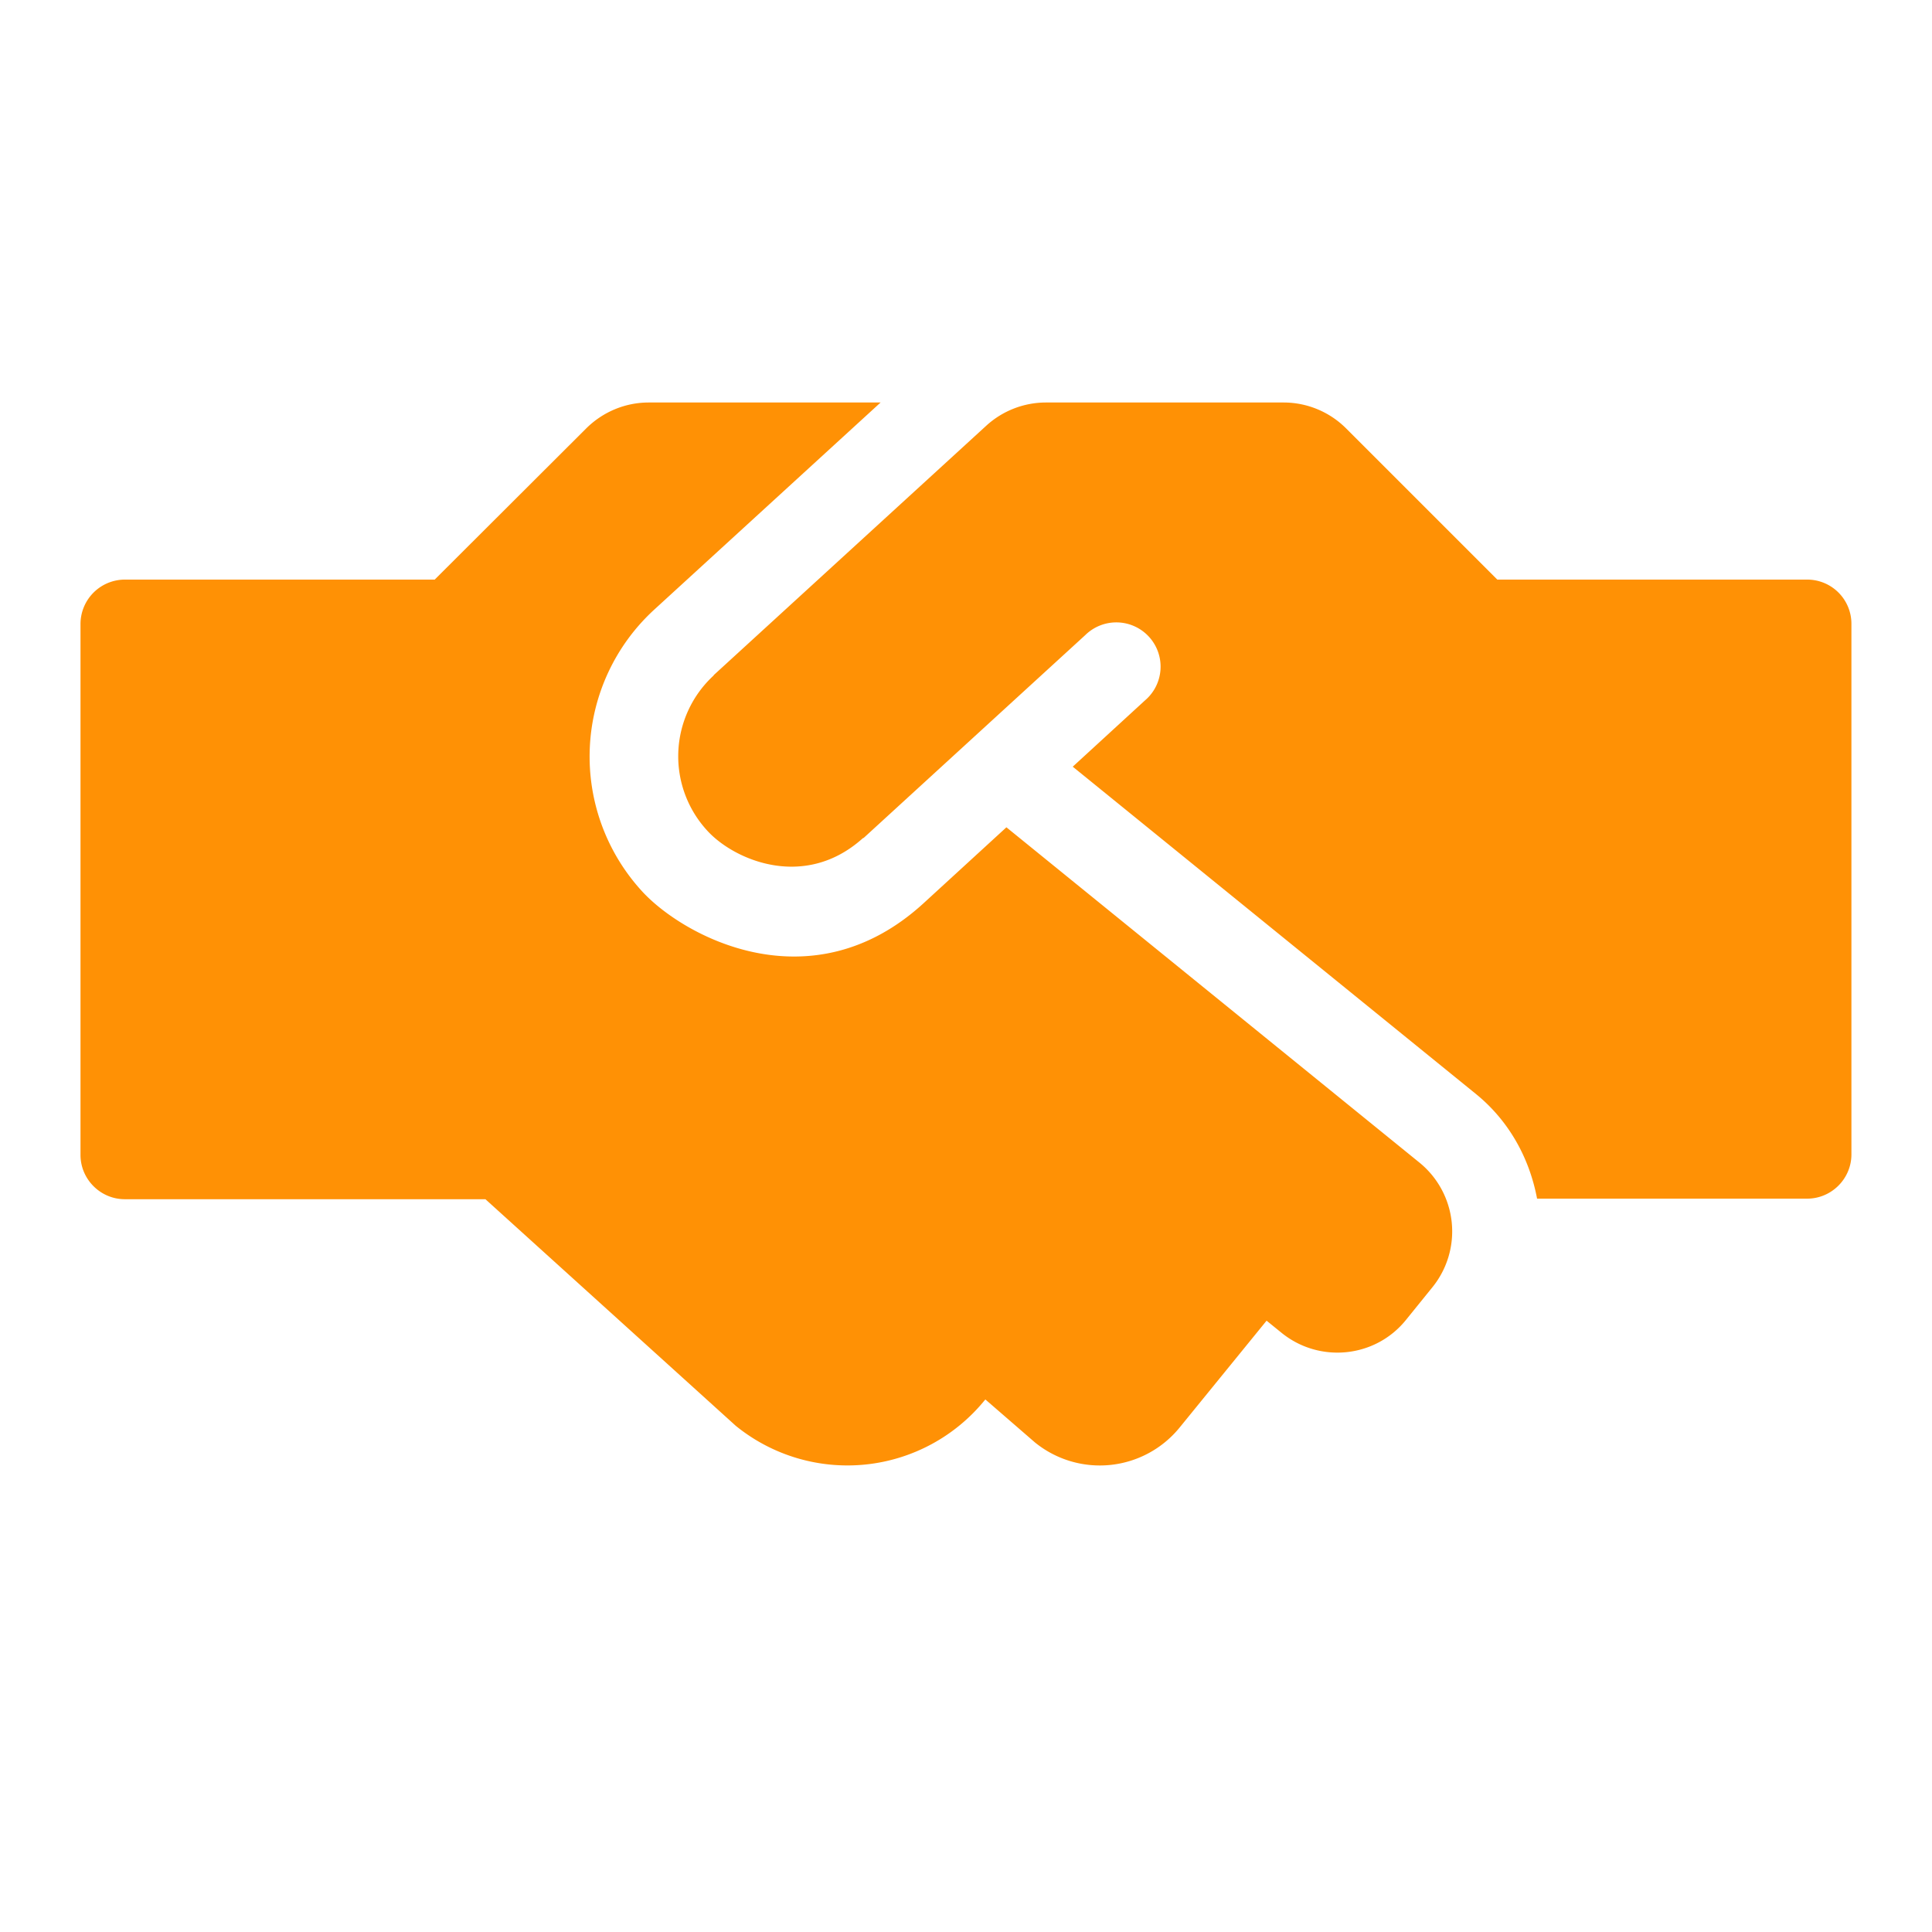 <svg width="24" height="24" viewBox="0 0 24 24" fill="none" xmlns="http://www.w3.org/2000/svg">
    <path d="m17.634 14.443-5.132-4.166-1.031.945c-1.396 1.275-2.984.409-3.496-.151a2.476 2.476 0 0 1 .15-3.496L10.939 5h-2.88c-.293 0-.571.117-.778.323L5.4 7.2H1.55a.552.552 0 0 0-.55.55v6.597c0 .302.248.55.55.55h4.48l3.11 2.815a2.2 2.2 0 0 0 3.094-.32l.007-.007.615.533a1.278 1.278 0 0 0 1.798-.185l1.08-1.327.185.15c.47.382 1.165.314 1.547-.16l.326-.403a1.102 1.102 0 0 0-.158-1.55zM22.45 7.2H18.6l-1.877-1.877A1.098 1.098 0 0 0 15.946 5h-2.953a1.1 1.1 0 0 0-.742.289L8.87 8.383c-.003.003-.006.01-.01.013a1.364 1.364 0 0 0-.072 1.925c.33.361 1.204.743 1.929.093.003-.003.01-.003.014-.007l1.821-1.667.929-.85a.55.55 0 1 1 .742.811l-.897.823 5.005 4.063c.42.34.67.808.763 1.303h3.355c.303 0 .55-.248.55-.55V7.747a.549.549 0 0 0-.55-.547z" fill="#FF9105"/>
</svg>
